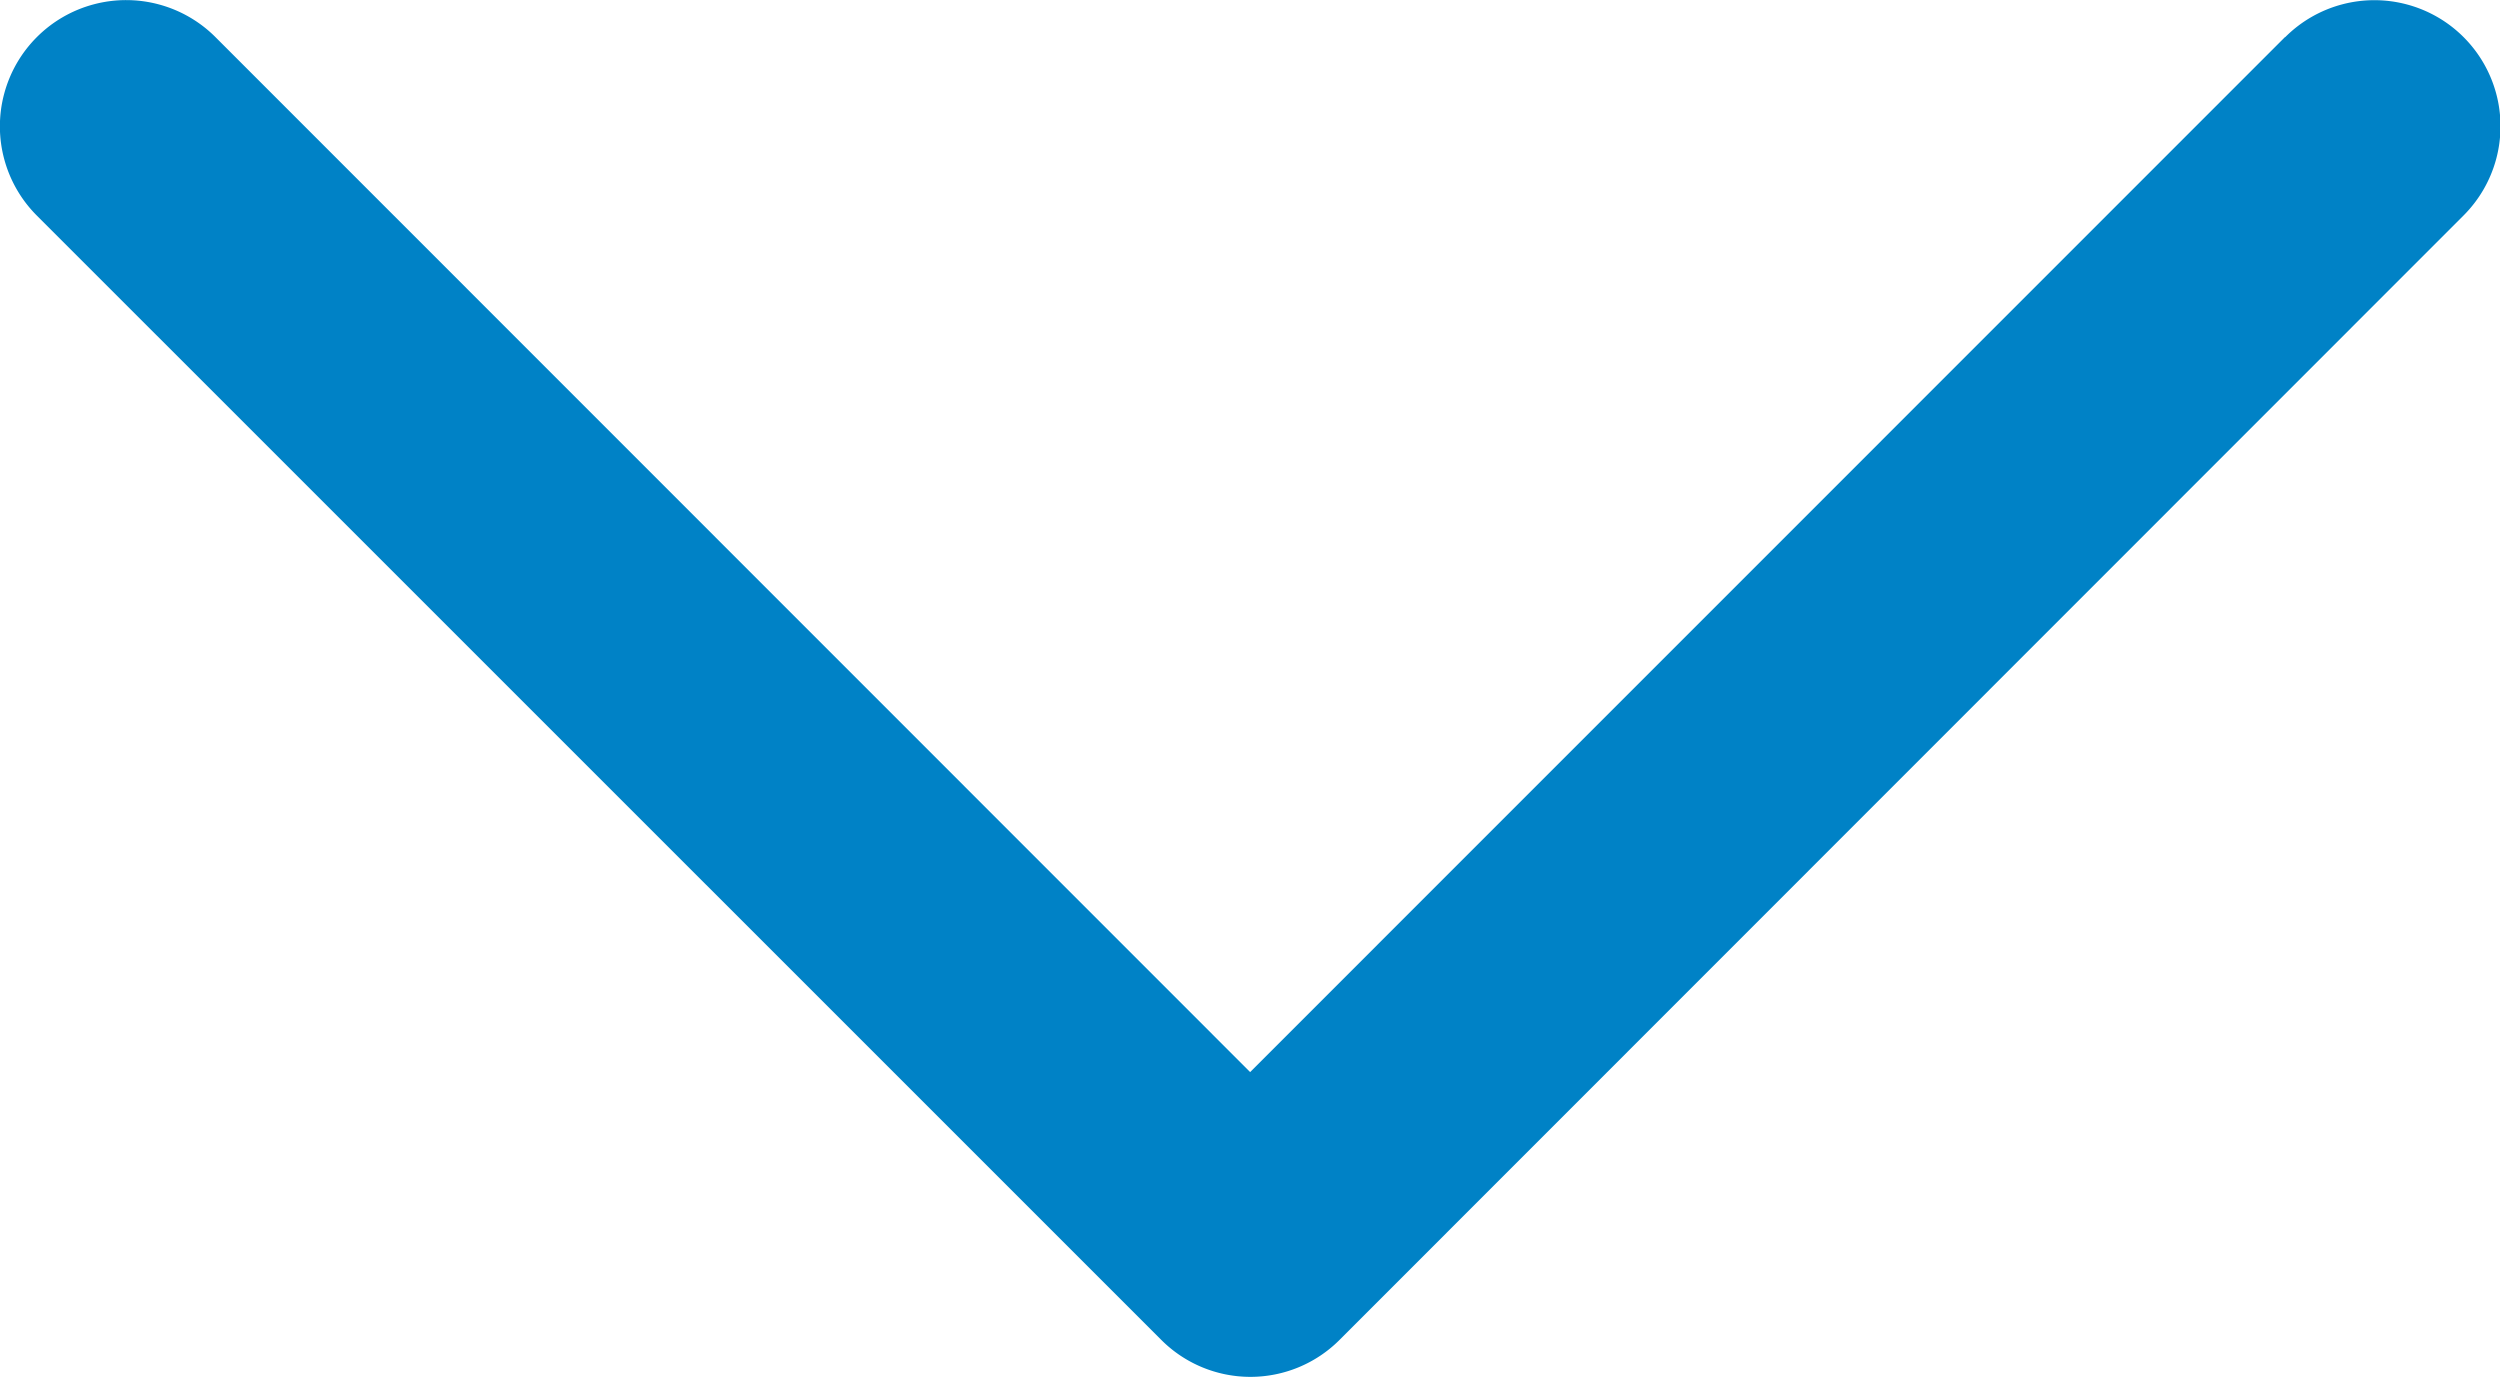 <svg xmlns="http://www.w3.org/2000/svg" width="18.084" height="9.96" viewBox="0 0 18.084 9.96">
  <g id="download" transform="translate(0 -54.091)">
    <path id="Expand_More" d="M16.528,54.36,9.043,61.846,1.558,54.359A.913.913,0,0,0,.267,55.651L8.4,63.783h0a.911.911,0,0,0,1.29,0l8.13-8.133a.912.912,0,1,0-1.289-1.291Z" transform="translate(0 0)" fill="#0082c6;"/>
  </g>
</svg>